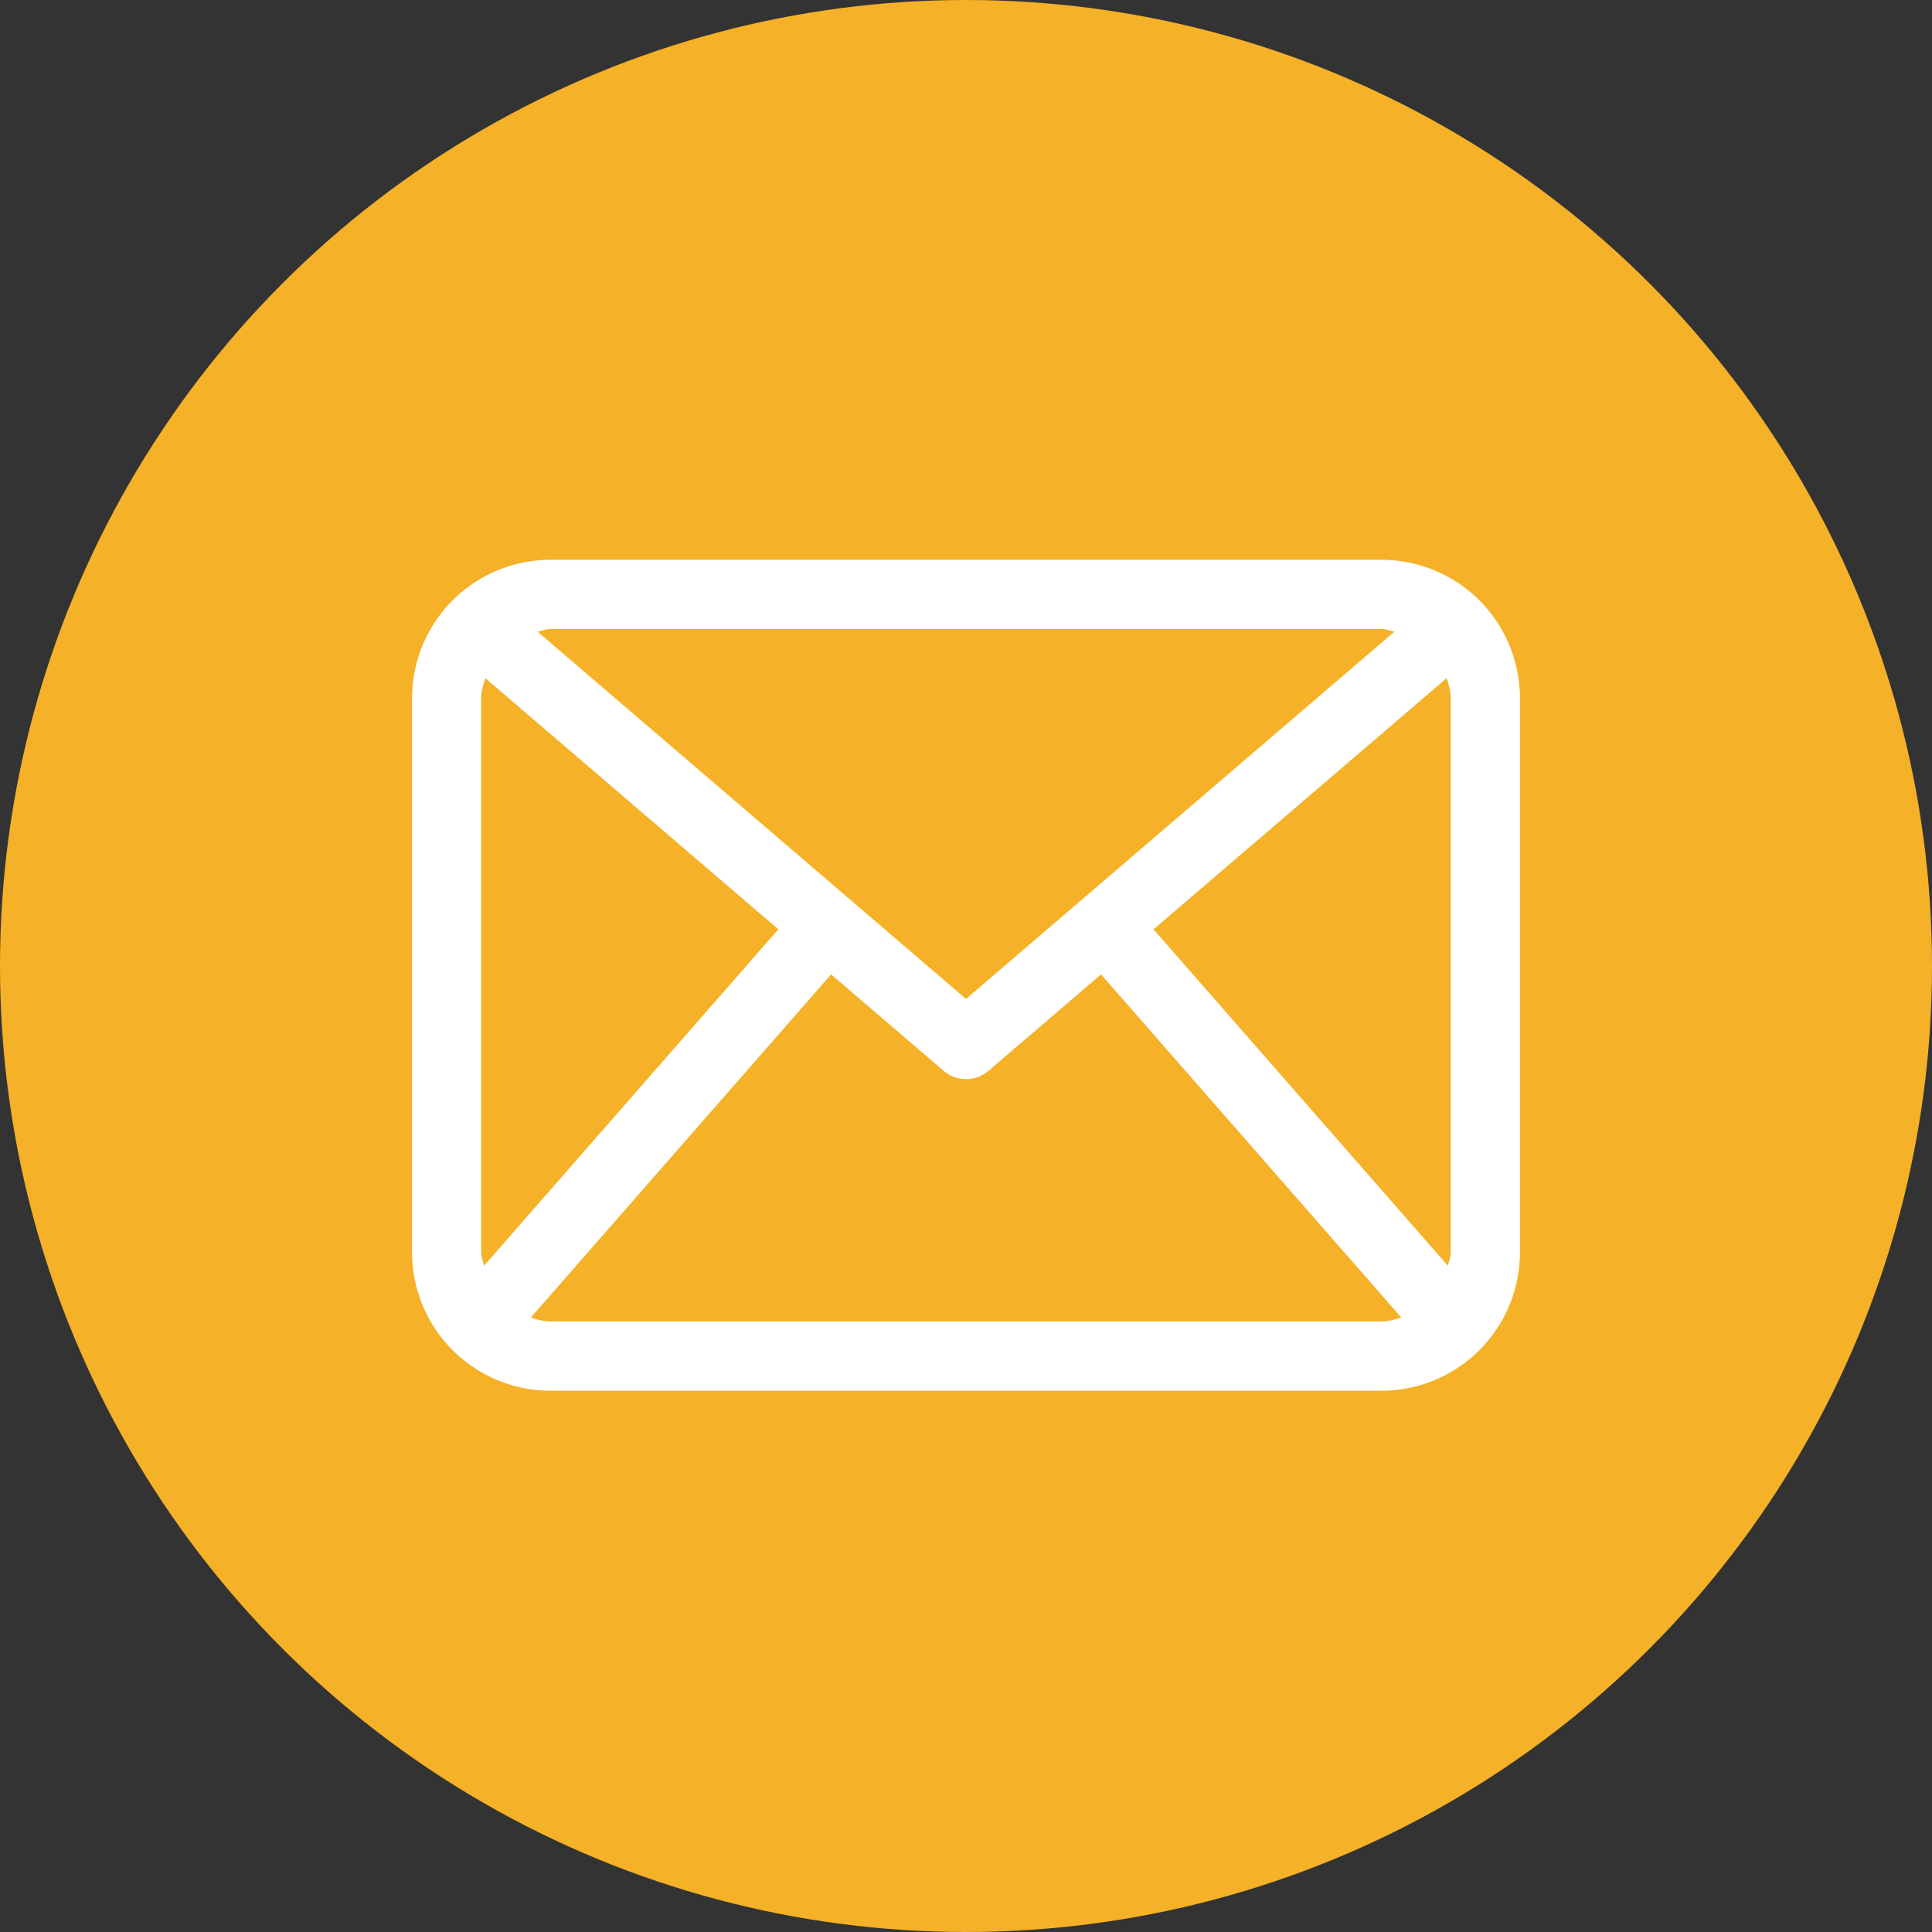 <svg id="Capa_1" data-name="Capa 1" xmlns="http://www.w3.org/2000/svg" viewBox="0 0 1080 1080"><rect x="0" y="0" width="1080" height="1080" fill="#333333" stroke="none"/><defs><style>.cls-1{fill:#f5b127;}.cls-2{fill:#fff;}</style></defs><circle class="cls-1" cx="540" cy="540" r="540"/><path class="cls-2" d="M772.25,312.93H307.75a77.42,77.42,0,0,0-77.41,77.42V700a77.42,77.42,0,0,0,77.41,77.42h464.5A77.42,77.42,0,0,0,849.66,700V390.35A77.42,77.42,0,0,0,772.25,312.93ZM644.82,519.51,808.69,379.08c1.13,3.63,2.27,7.26,2.27,11.27V700c0,2.69-1,5.07-1.55,7.6ZM772.25,351.64c2.57,0,4.84,1,7.26,1.47L540,558.41,300.49,353.11c2.42-.49,4.69-1.47,7.26-1.47ZM270.58,707.57C270.05,705,269,702.7,269,700V390.35c0-4,1.16-7.64,2.29-11.27l163.81,140.4Zm37.17,31.15c-3.91,0-7.46-1.13-11-2.23l167.84-191.8,62.86,53.86a19.24,19.24,0,0,0,25.18,0l62.86-53.86,167.84,191.8c-3.56,1.1-7.11,2.23-11,2.23Z" transform="translate(0)"/></svg>